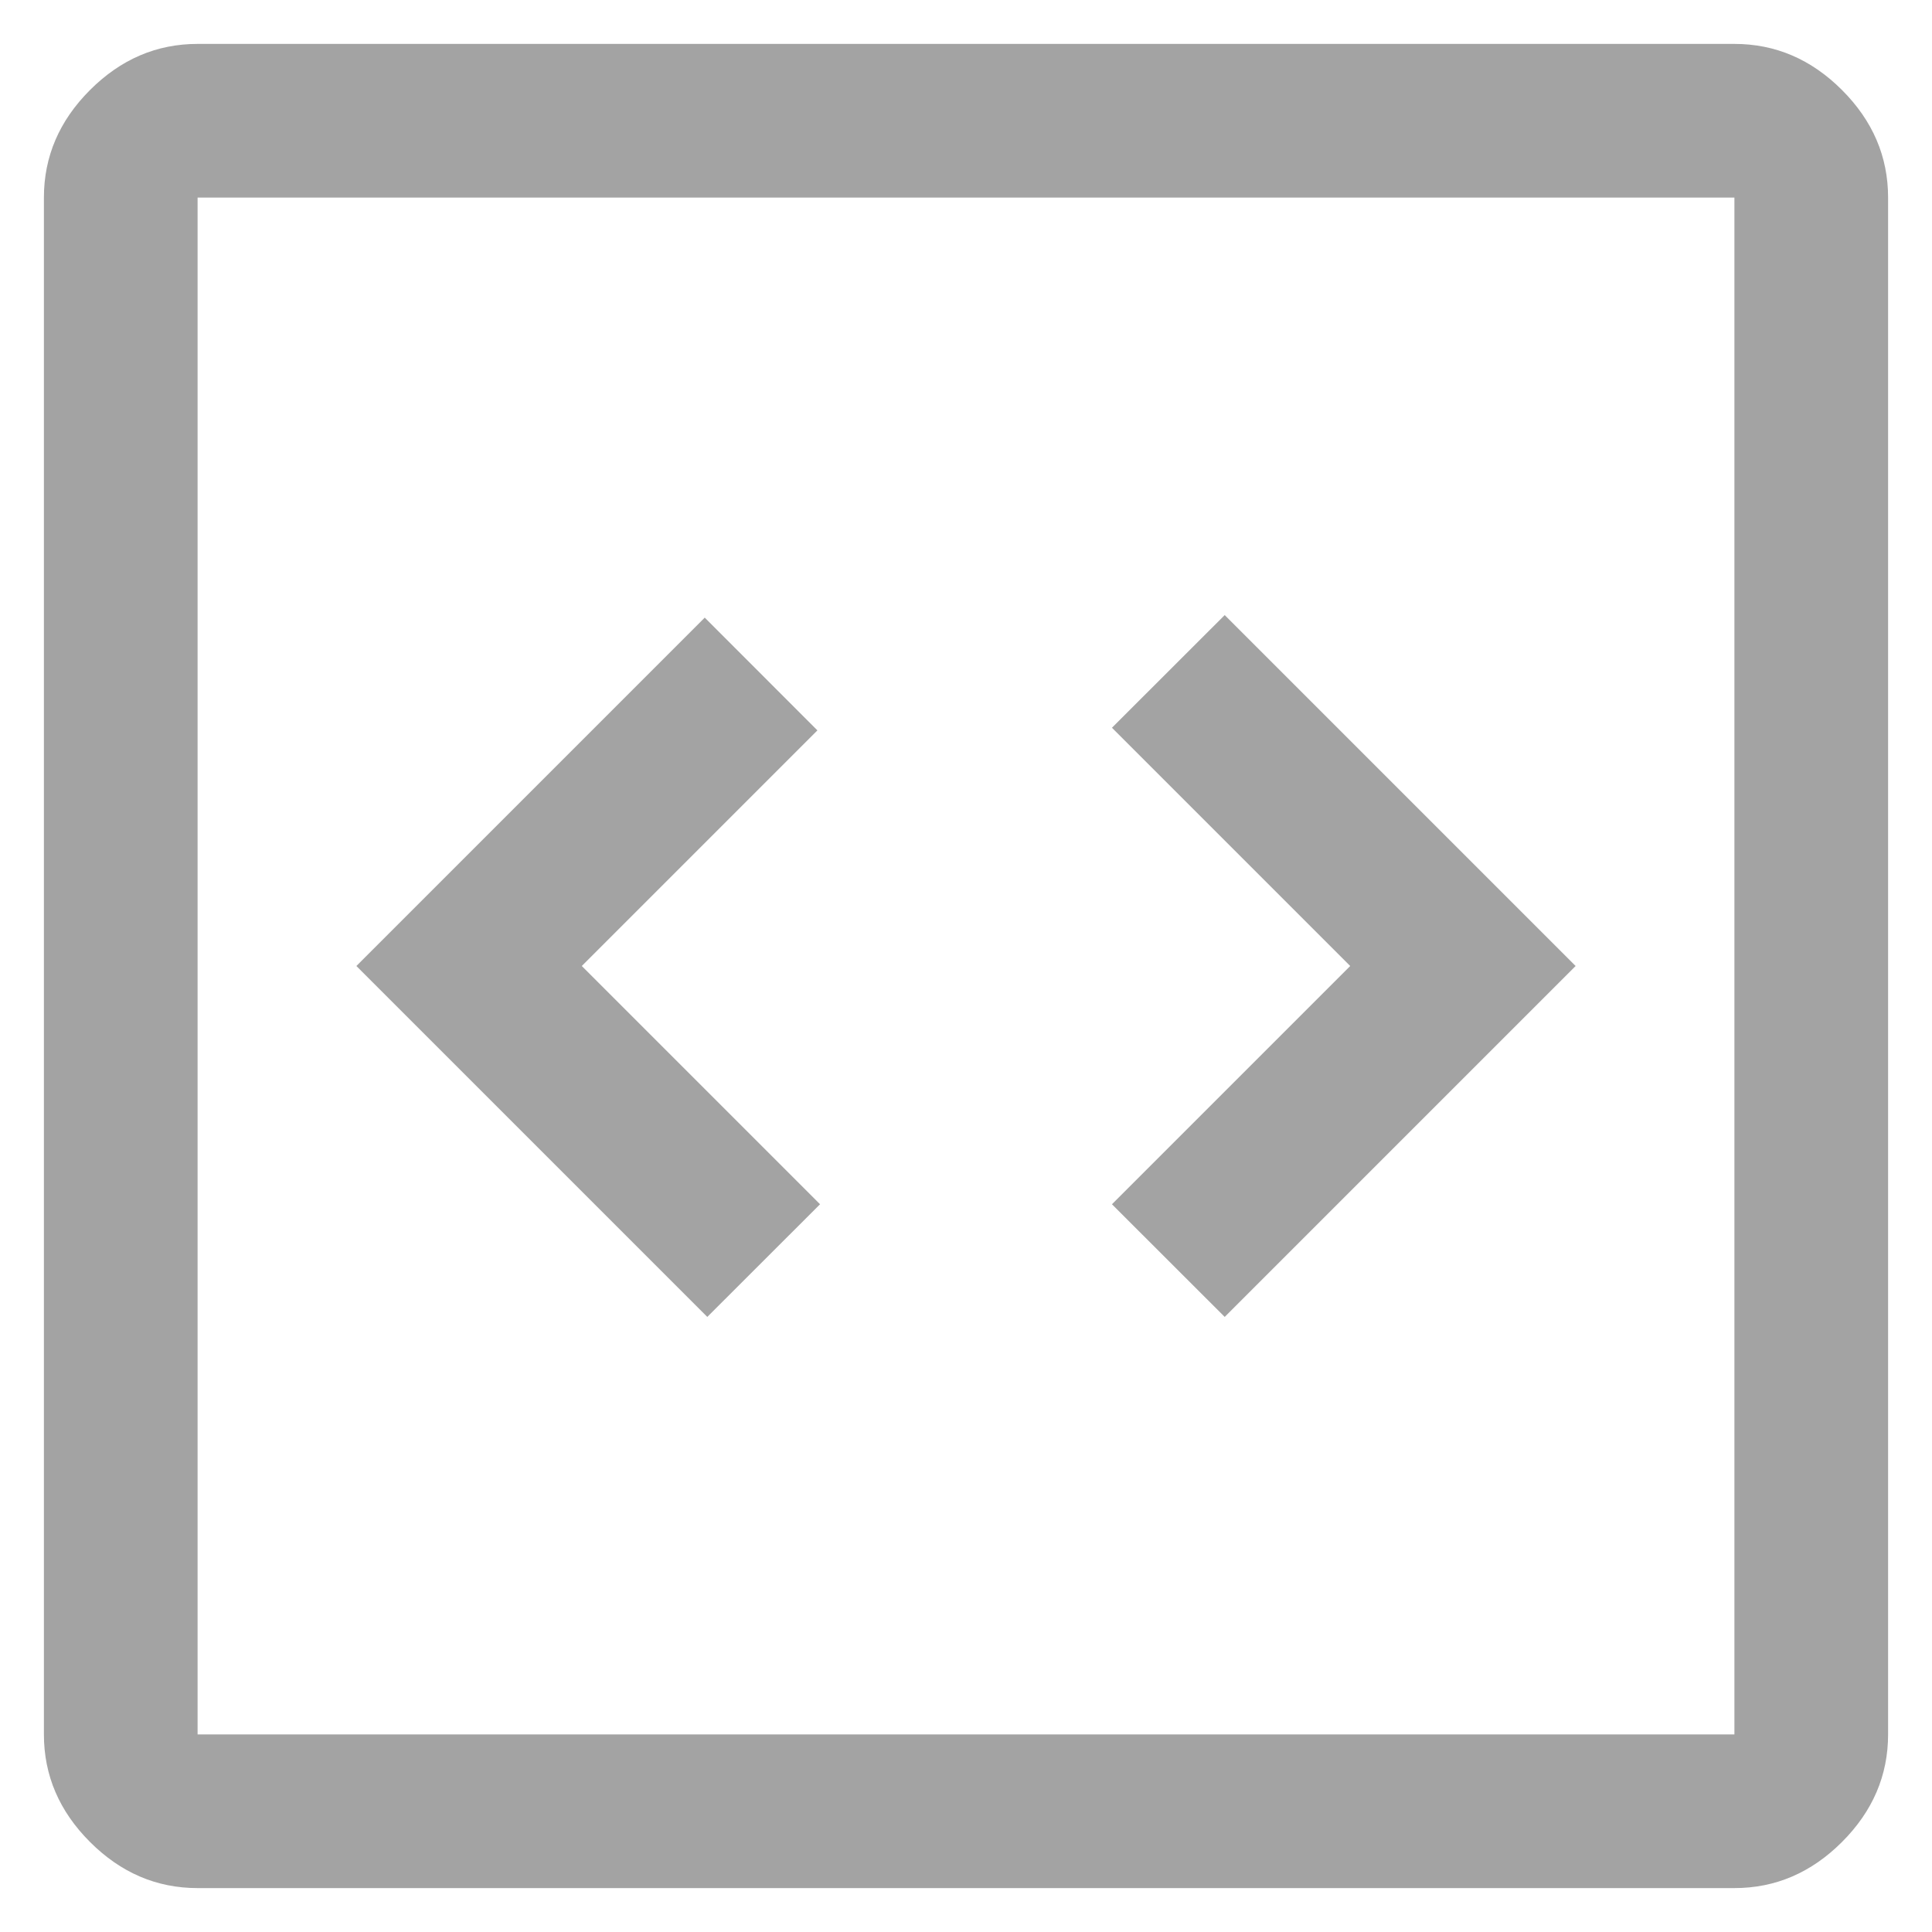 <svg width="22" height="22" viewBox="0 0 22 22" fill="none" xmlns="http://www.w3.org/2000/svg">
<path d="M8.054 14.996L9.338 13.713L6.625 11L9.308 8.317L8.025 7.033L4.058 11L8.054 14.996ZM13.946 14.996L17.942 11L13.946 7.004L12.662 8.287L15.375 11L12.662 13.713L13.946 14.996ZM2.25 21.5C1.783 21.5 1.375 21.325 1.025 20.975C0.675 20.625 0.5 20.217 0.5 19.75V2.25C0.5 1.783 0.675 1.375 1.025 1.025C1.375 0.675 1.783 0.5 2.25 0.5H19.75C20.217 0.5 20.625 0.675 20.975 1.025C21.325 1.375 21.5 1.783 21.5 2.25V19.75C21.5 20.217 21.325 20.625 20.975 20.975C20.625 21.325 20.217 21.5 19.75 21.5H2.25ZM2.25 19.75H19.75V2.25H2.25V19.75Z" fill="#A3A3A3"/>
</svg>
